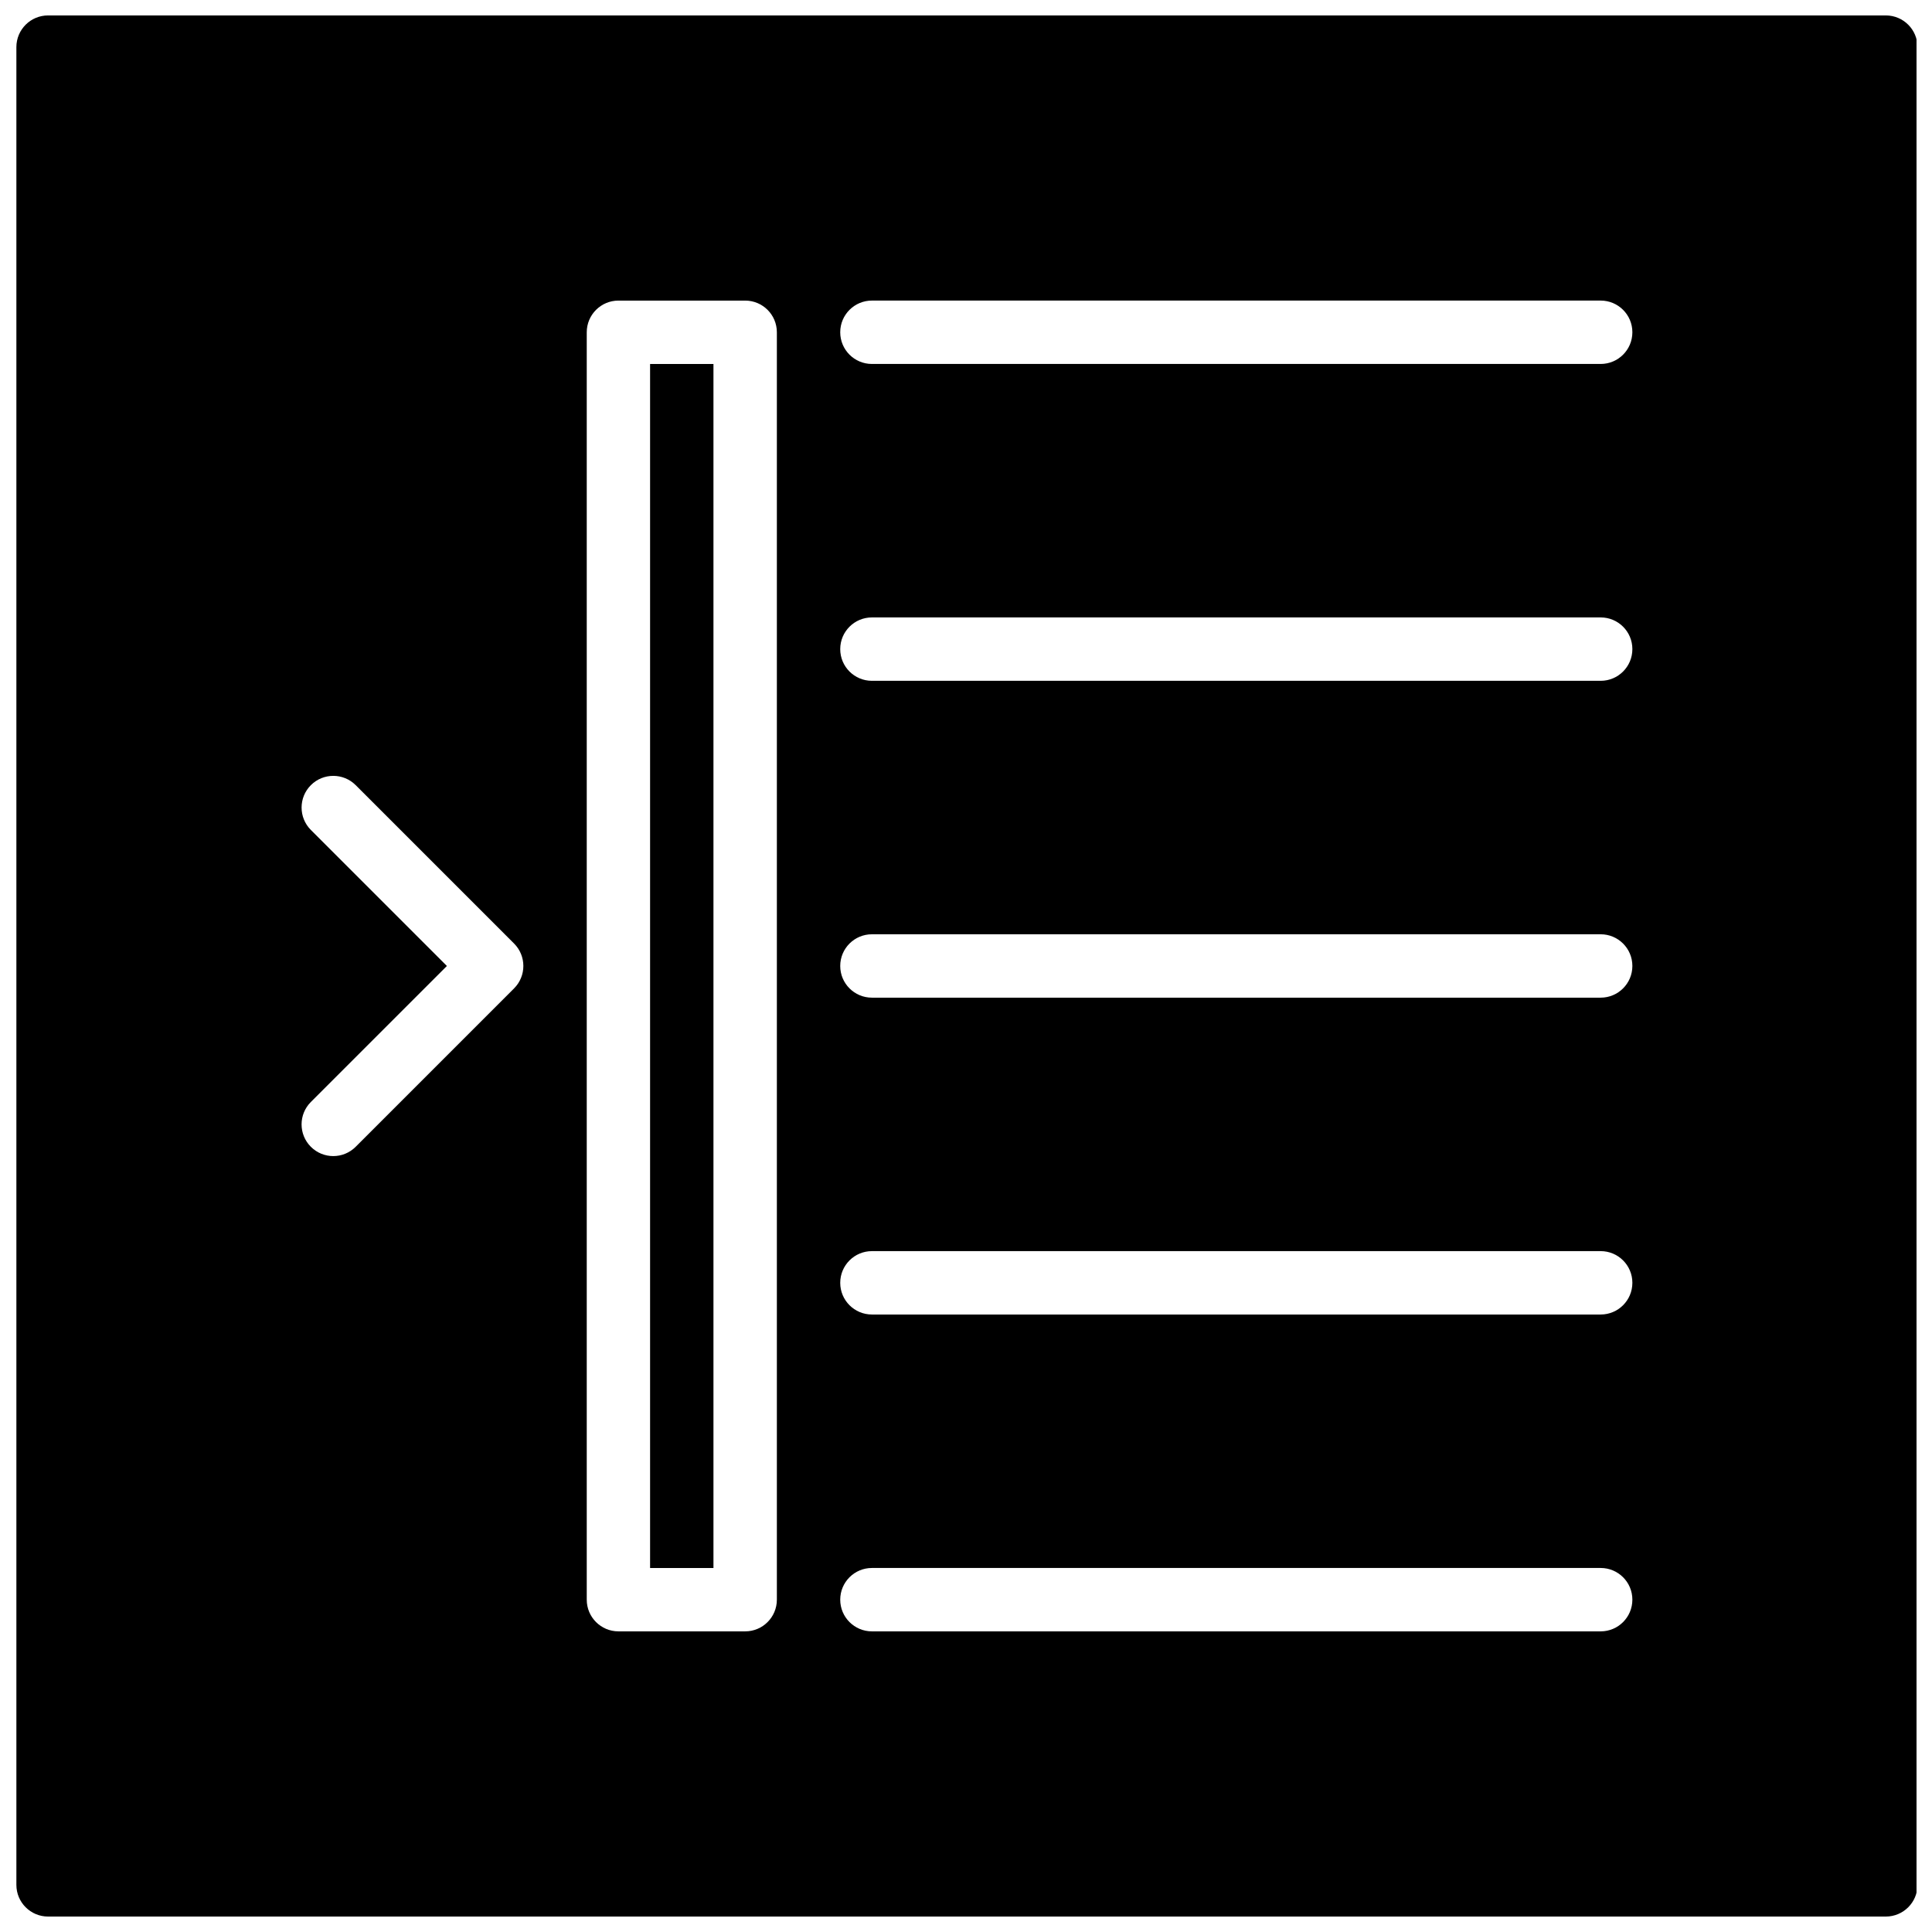 <?xml version="1.0" encoding="UTF-8"?>
<!-- Uploaded to: ICON Repo, www.iconrepo.com, Generator: ICON Repo Mixer Tools -->
<svg width="800px" height="800px" version="1.1" viewBox="144 144 512 512" xmlns="http://www.w3.org/2000/svg">
 <defs>
  <clipPath id="a">
   <path d="m148.09 148.09h503.81v503.81h-503.81z"/>
  </clipPath>
 </defs>
 <path d="m316.28 240.46h16.793v319.08h-16.793z"/>
 <g clip-path="url(#a)">
  <path d="m643.76 148.09h-487.02c-4.637 0-8.398 3.754-8.398 8.398v487.02c0 4.644 3.762 8.398 8.398 8.398h487.02c4.637 0 8.398-3.754 8.398-8.398v-487.02c0-4.644-3.762-8.398-8.398-8.398zm-363.52 257.84-41.984 41.984c-1.637 1.637-3.785 2.461-5.938 2.461-2.148 0-4.301-0.824-5.938-2.461-3.281-3.281-3.281-8.59 0-11.875l36.051-36.043-36.047-36.047c-3.281-3.281-3.281-8.59 0-11.875 3.273-3.281 8.598-3.281 11.875 0l41.984 41.984c3.269 3.281 3.269 8.59-0.004 11.871zm69.637 162c0 4.644-3.762 8.398-8.398 8.398h-33.586c-4.637 0-8.398-3.754-8.398-8.398v-335.87c0-4.644 3.762-8.398 8.398-8.398h33.586c4.637 0 8.398 3.754 8.398 8.398zm218.32 8.398h-193.13c-4.637 0-8.398-3.754-8.398-8.398 0-4.644 3.762-8.398 8.398-8.398h193.13c4.637 0 8.398 3.754 8.398 8.398-0.004 4.644-3.766 8.398-8.398 8.398zm0-83.969h-193.13c-4.637 0-8.398-3.754-8.398-8.398 0-4.644 3.762-8.398 8.398-8.398h193.13c4.637 0 8.398 3.754 8.398 8.398-0.004 4.644-3.766 8.398-8.398 8.398zm0-83.969h-193.13c-4.637 0-8.398-3.754-8.398-8.398 0-4.644 3.762-8.398 8.398-8.398h193.13c4.637 0 8.398 3.754 8.398 8.398-0.004 4.644-3.766 8.398-8.398 8.398zm0-83.969h-193.13c-4.637 0-8.398-3.754-8.398-8.398 0-4.644 3.762-8.398 8.398-8.398h193.13c4.637 0 8.398 3.754 8.398 8.398-0.004 4.644-3.766 8.398-8.398 8.398zm0-83.969h-193.13c-4.637 0-8.398-3.754-8.398-8.398 0-4.644 3.762-8.398 8.398-8.398h193.13c4.637 0 8.398 3.754 8.398 8.398-0.004 4.648-3.766 8.398-8.398 8.398z"/>
 </g>
</svg>